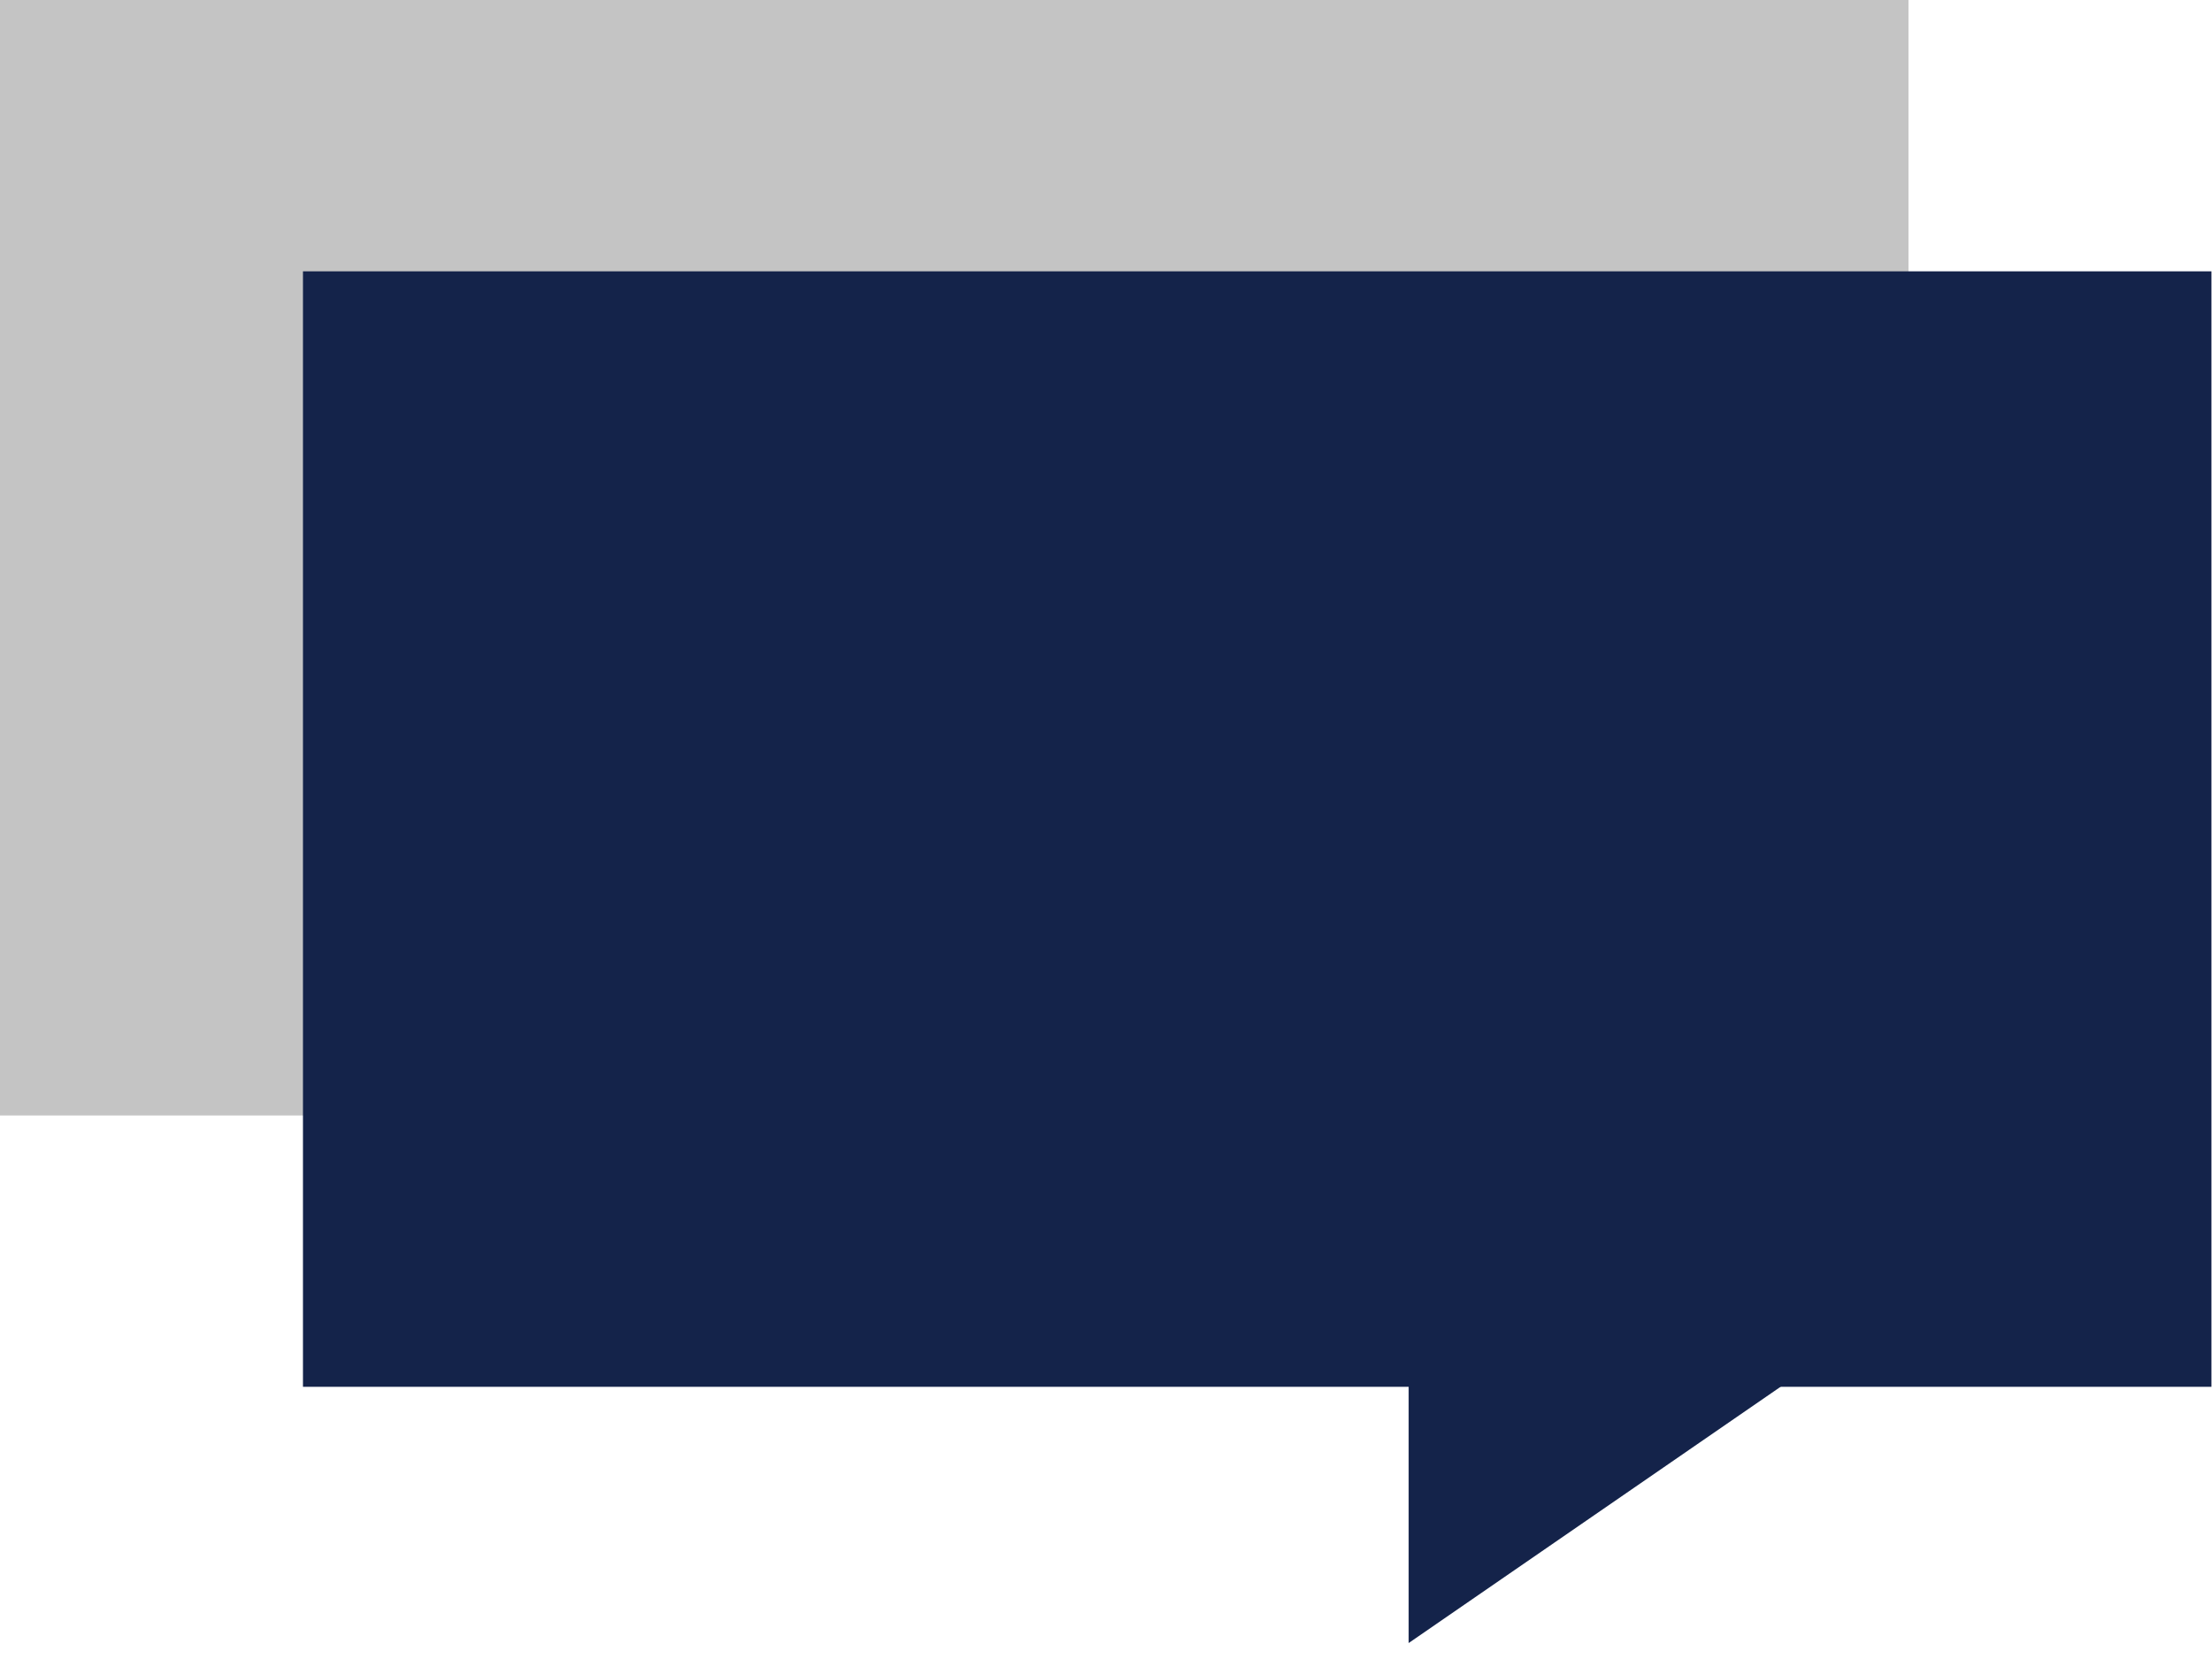 <svg width="56" height="42" viewBox="0 0 56 42" fill="none" xmlns="http://www.w3.org/2000/svg">
<path d="M48.316 0H0V28.24H48.316V0Z" fill="#C4C4C4"/>
<path d="M16.488 33.201V26.332H26.458L16.488 33.201Z" fill="#C4C4C4"/>
<path d="M55.986 6.869H7.67V35.109H55.986V6.869Z" fill="#14234A"/>
<path d="M35.662 41.596V34.727H45.632L35.662 41.596Z" fill="#14234A"/>
</svg>
